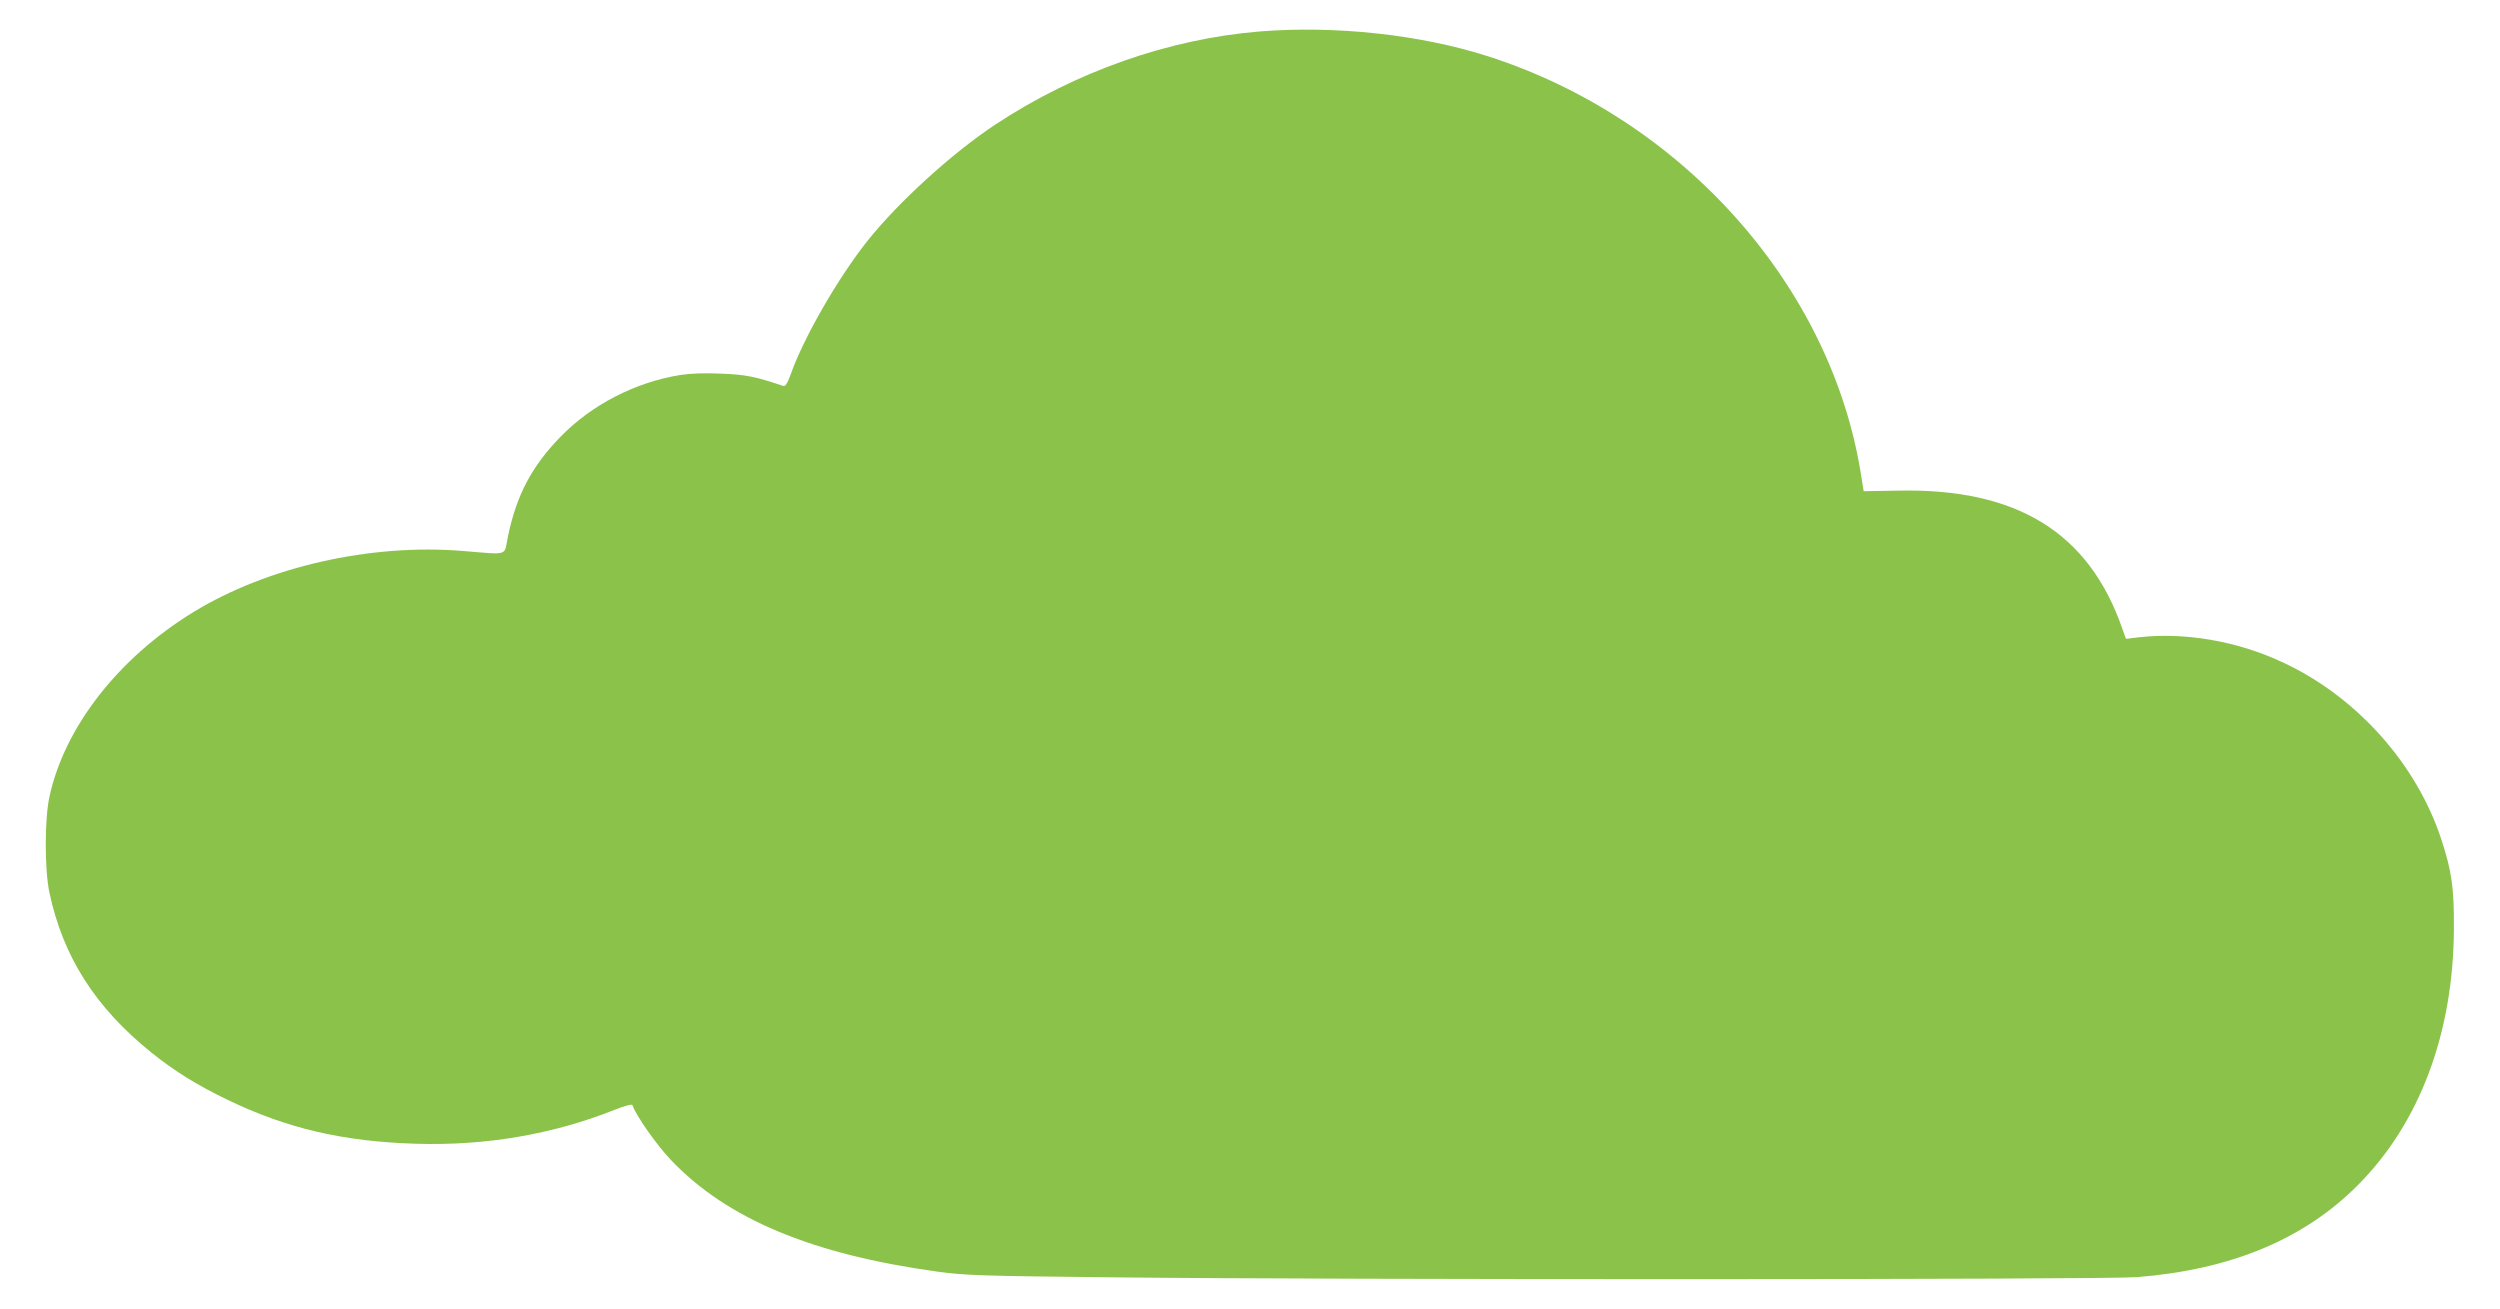 <?xml version="1.0" standalone="no"?>
<!DOCTYPE svg PUBLIC "-//W3C//DTD SVG 20010904//EN"
 "http://www.w3.org/TR/2001/REC-SVG-20010904/DTD/svg10.dtd">
<svg version="1.0" xmlns="http://www.w3.org/2000/svg"
 width="1280pt" height="670pt" viewBox="0 0 1280 670"
 preserveAspectRatio="xMidYMid meet">
<g transform="translate(0,670) scale(0.1,-0.1)"
fill="#8bc34a" stroke="none">
<path d="M6450 6539 c-466 -38 -943 -206 -1353 -476 -222 -147 -497 -397 -657
-598 -149 -188 -325 -493 -391 -680 -18 -49 -28 -65 -39 -61 -142 48 -192 58
-317 63 -84 4 -161 1 -210 -7 -231 -37 -455 -153 -615 -318 -147 -152 -224
-298 -268 -512 -20 -99 9 -90 -230 -71 -473 39 -1001 -81 -1380 -313 -384
-235 -660 -589 -737 -946 -25 -117 -25 -371 0 -490 70 -329 235 -588 522 -819
117 -94 232 -166 390 -242 302 -146 592 -214 965 -225 354 -11 698 47 1015
173 52 21 91 31 93 25 17 -52 122 -202 197 -281 286 -301 720 -483 1366 -572
140 -19 221 -22 899 -29 1160 -13 5081 -12 5241 1 480 38 854 193 1129 469
319 318 493 784 494 1320 1 204 -11 289 -64 451 -127 389 -436 734 -815 909
-231 108 -500 154 -735 127 l-65 -8 -19 53 c-171 492 -540 719 -1147 706
l-177 -3 -12 75 c-150 973 -916 1834 -1915 2153 -345 110 -778 157 -1165 126z"/>
</g>
</svg>
